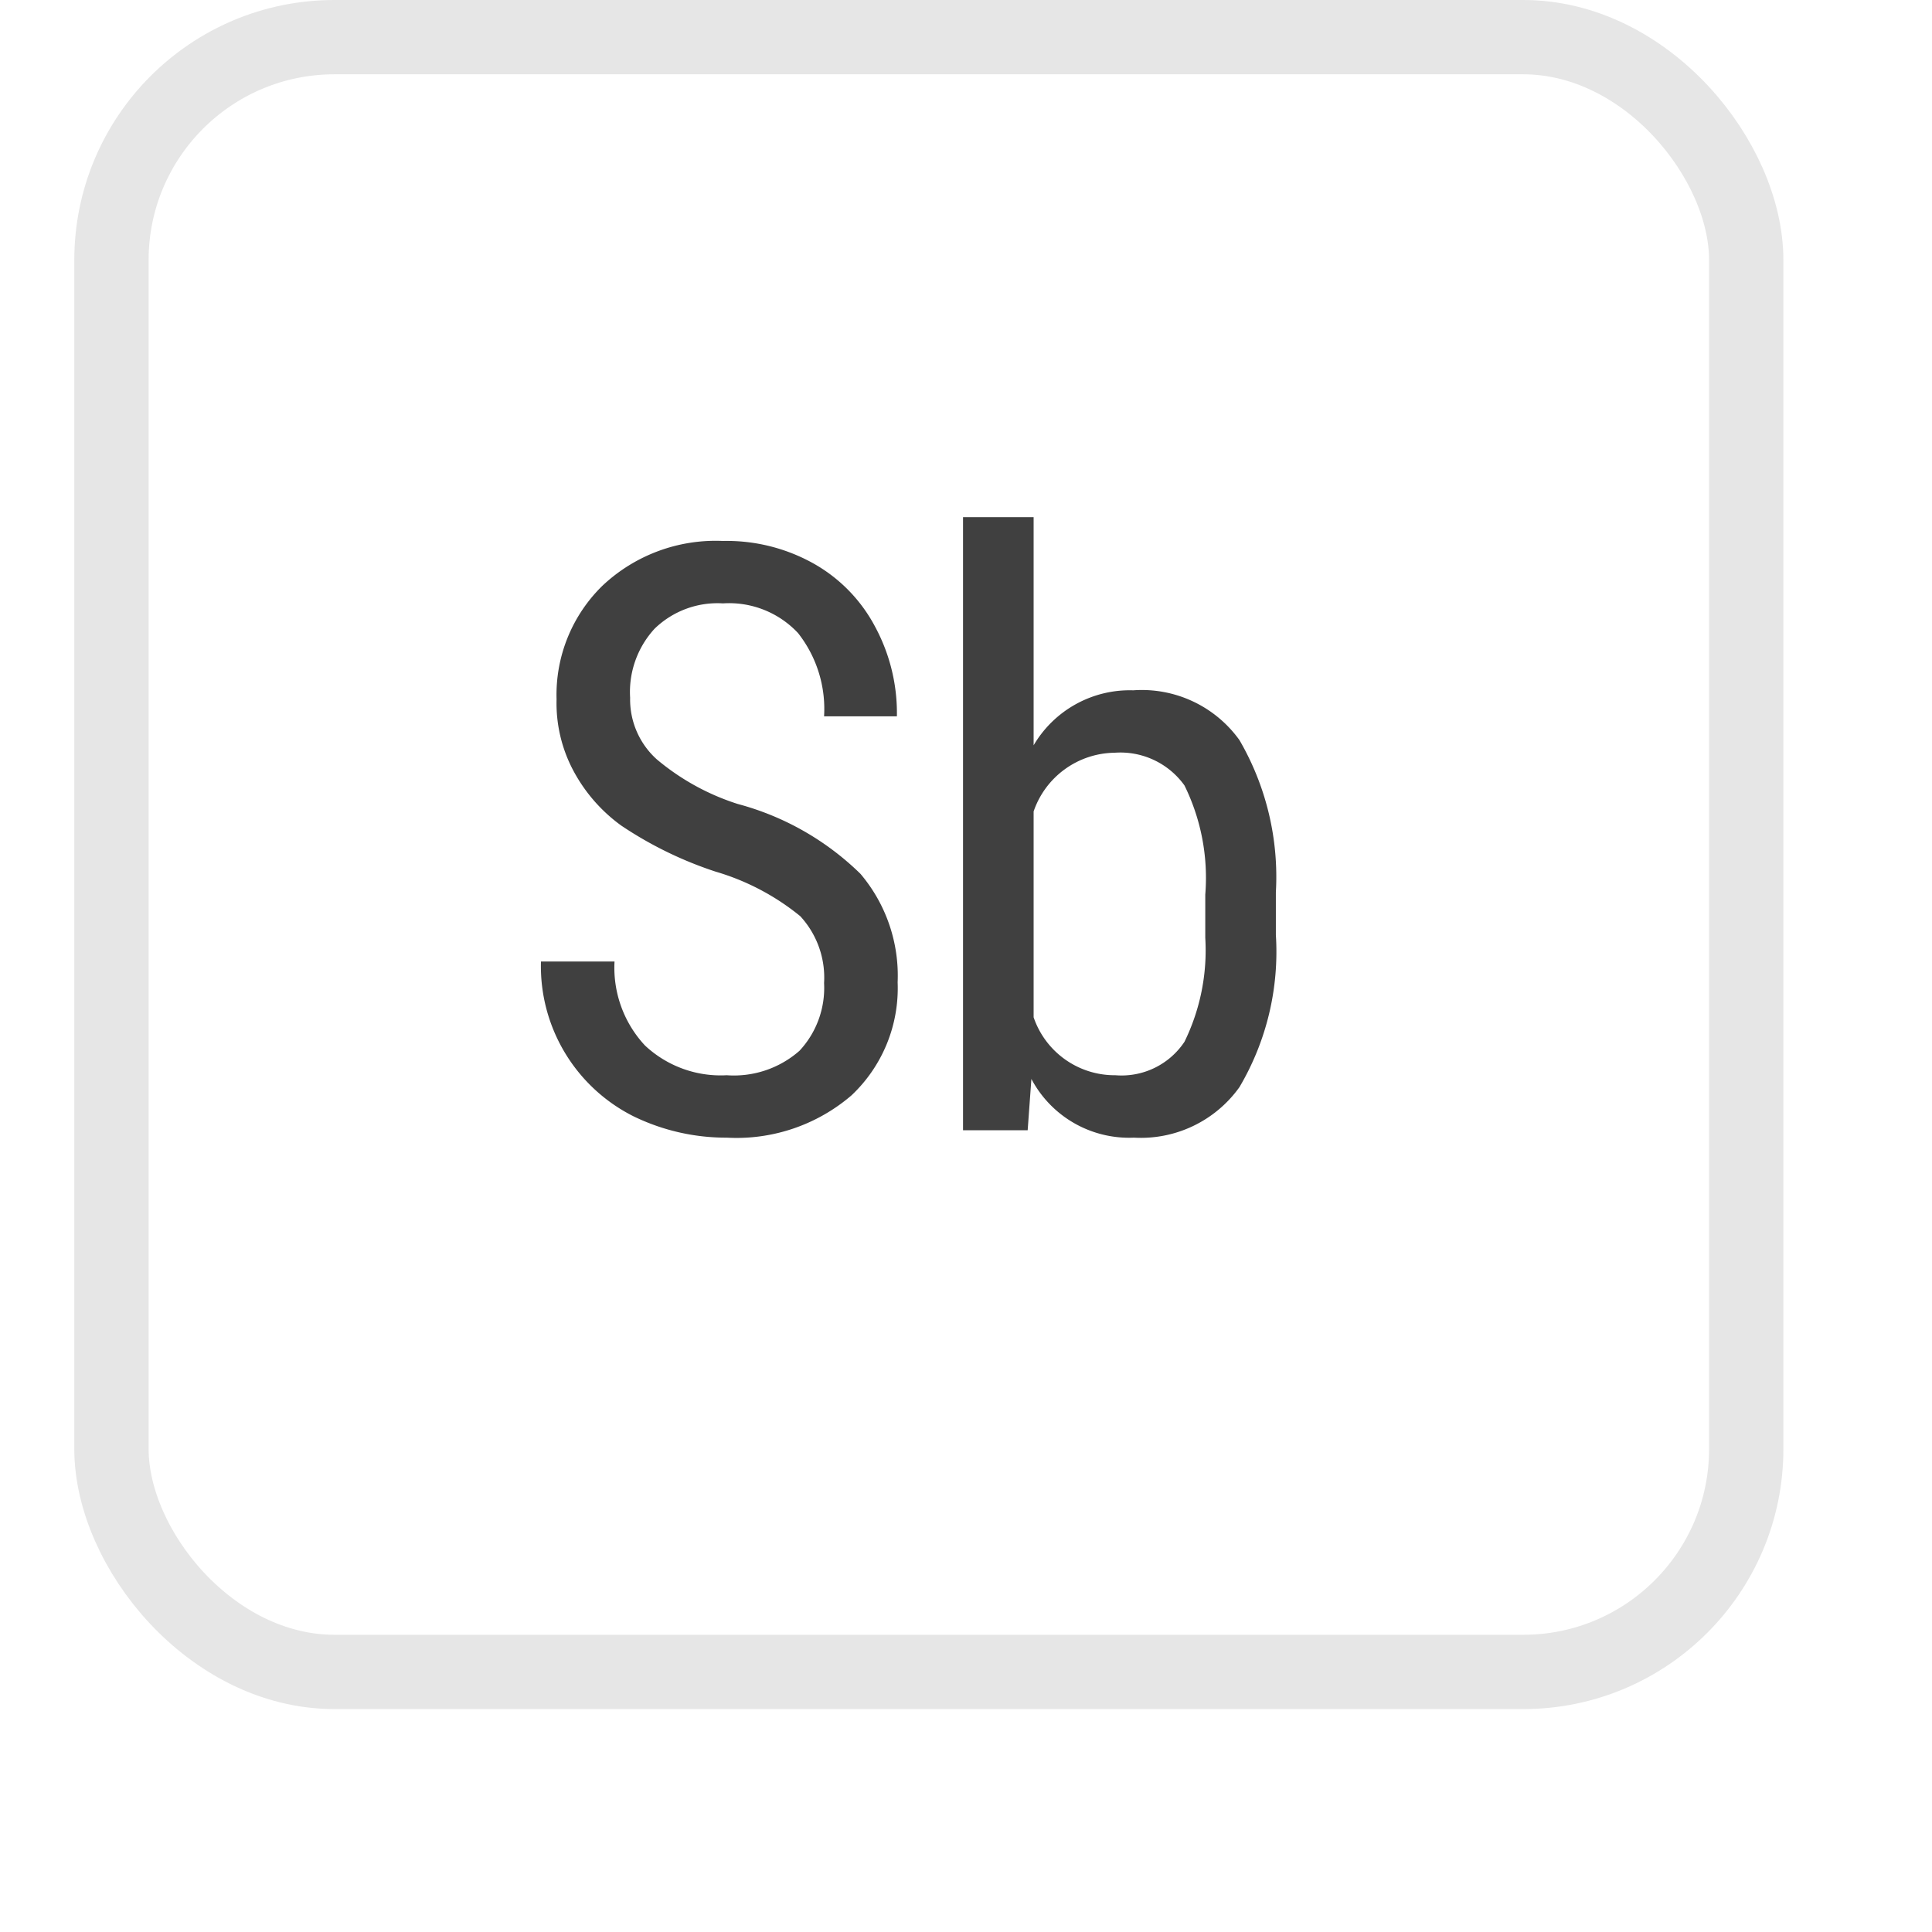 <svg id="SB" xmlns="http://www.w3.org/2000/svg" xmlns:xlink="http://www.w3.org/1999/xlink" width="26" height="26" viewBox="0 0 26 26">
<defs>
    <style>
      .cls-1 {
        fill: #fff;
        stroke: #e6e6e6;
        stroke-linejoin: round;
        stroke-width: 1px;
        filter: url(#filter);
      }

      .cls-2 {
        fill: #404040;
        fill-rule: evenodd;
      }
    </style>
    <filter id="filter" x="0.5" y="0.5" width="25" height="25" filterUnits="userSpaceOnUse">
      <feOffset result="offset" dy="1" in="SourceAlpha"/>
      <feGaussianBlur result="blur" stdDeviation="1.414"/>
      <feFlood result="flood" flood-opacity="0.06"/>
      <feComposite result="composite" operator="in" in2="blur"/>
      <feBlend result="blend" in="SourceGraphic"/>
    </filter>
  </defs>
  <g style="fill: #fff; filter: url(#filter)">
    <rect id="Rounded_Rectangle_2_copy_67" data-name="Rounded Rectangle 2 copy 67" class="cls-1" x="1.5" y="0.5" width="22" height="22" rx="3" ry="3" style="stroke: inherit; filter: none; fill: inherit"/>
  </g>
  <use xlink:href="#Rounded_Rectangle_2_copy_67" style="stroke: #e6e6e6; filter: none; fill: none"/>
  <path id="Sb-2" data-name="Sb" class="cls-2" d="M1190.26,3914.64a1.335,1.335,0,0,1-.98.33,1.489,1.489,0,0,1-1.1-.4,1.535,1.535,0,0,1-.41-1.13h-0.99a2.26,2.26,0,0,0,1.24,2.08,2.843,2.843,0,0,0,1.26.29,2.375,2.375,0,0,0,1.68-.57,1.982,1.982,0,0,0,.62-1.52,2.12,2.12,0,0,0-.5-1.46,3.734,3.734,0,0,0-1.65-.94,3.2,3.2,0,0,1-1.09-.6,1.083,1.083,0,0,1-.36-0.83,1.258,1.258,0,0,1,.33-0.93,1.215,1.215,0,0,1,.92-0.34,1.269,1.269,0,0,1,1.01.4,1.651,1.651,0,0,1,.35,1.12h0.98a2.449,2.449,0,0,0-.29-1.2,2.1,2.1,0,0,0-.82-0.85,2.393,2.393,0,0,0-1.23-.31,2.221,2.221,0,0,0-1.62.6,2.05,2.05,0,0,0-.62,1.53,1.932,1.932,0,0,0,.22.95,2.176,2.176,0,0,0,.65.75,5.165,5.165,0,0,0,1.27.62,3.243,3.243,0,0,1,1.14.6,1.22,1.22,0,0,1,.32.9A1.24,1.24,0,0,1,1190.26,3914.64Zm6.41-2.13a3.663,3.663,0,0,0-.49-2.05,1.617,1.617,0,0,0-1.43-.67,1.5,1.5,0,0,0-1.34.74v-3.07h-0.95v8.25h0.87l0.05-.69a1.488,1.488,0,0,0,1.38.79,1.63,1.63,0,0,0,1.42-.68,3.582,3.582,0,0,0,.49-2.05v-0.57Zm-0.95.61a2.8,2.8,0,0,1-.28,1.4,1.017,1.017,0,0,1-.93.45,1.152,1.152,0,0,1-1.1-.78v-2.77a1.168,1.168,0,0,1,1.09-.79,1.061,1.061,0,0,1,.94.44,2.815,2.815,0,0,1,.28,1.47v0.58Z" transform="translate(-1179.5 -3900.5)"/>
</svg>
